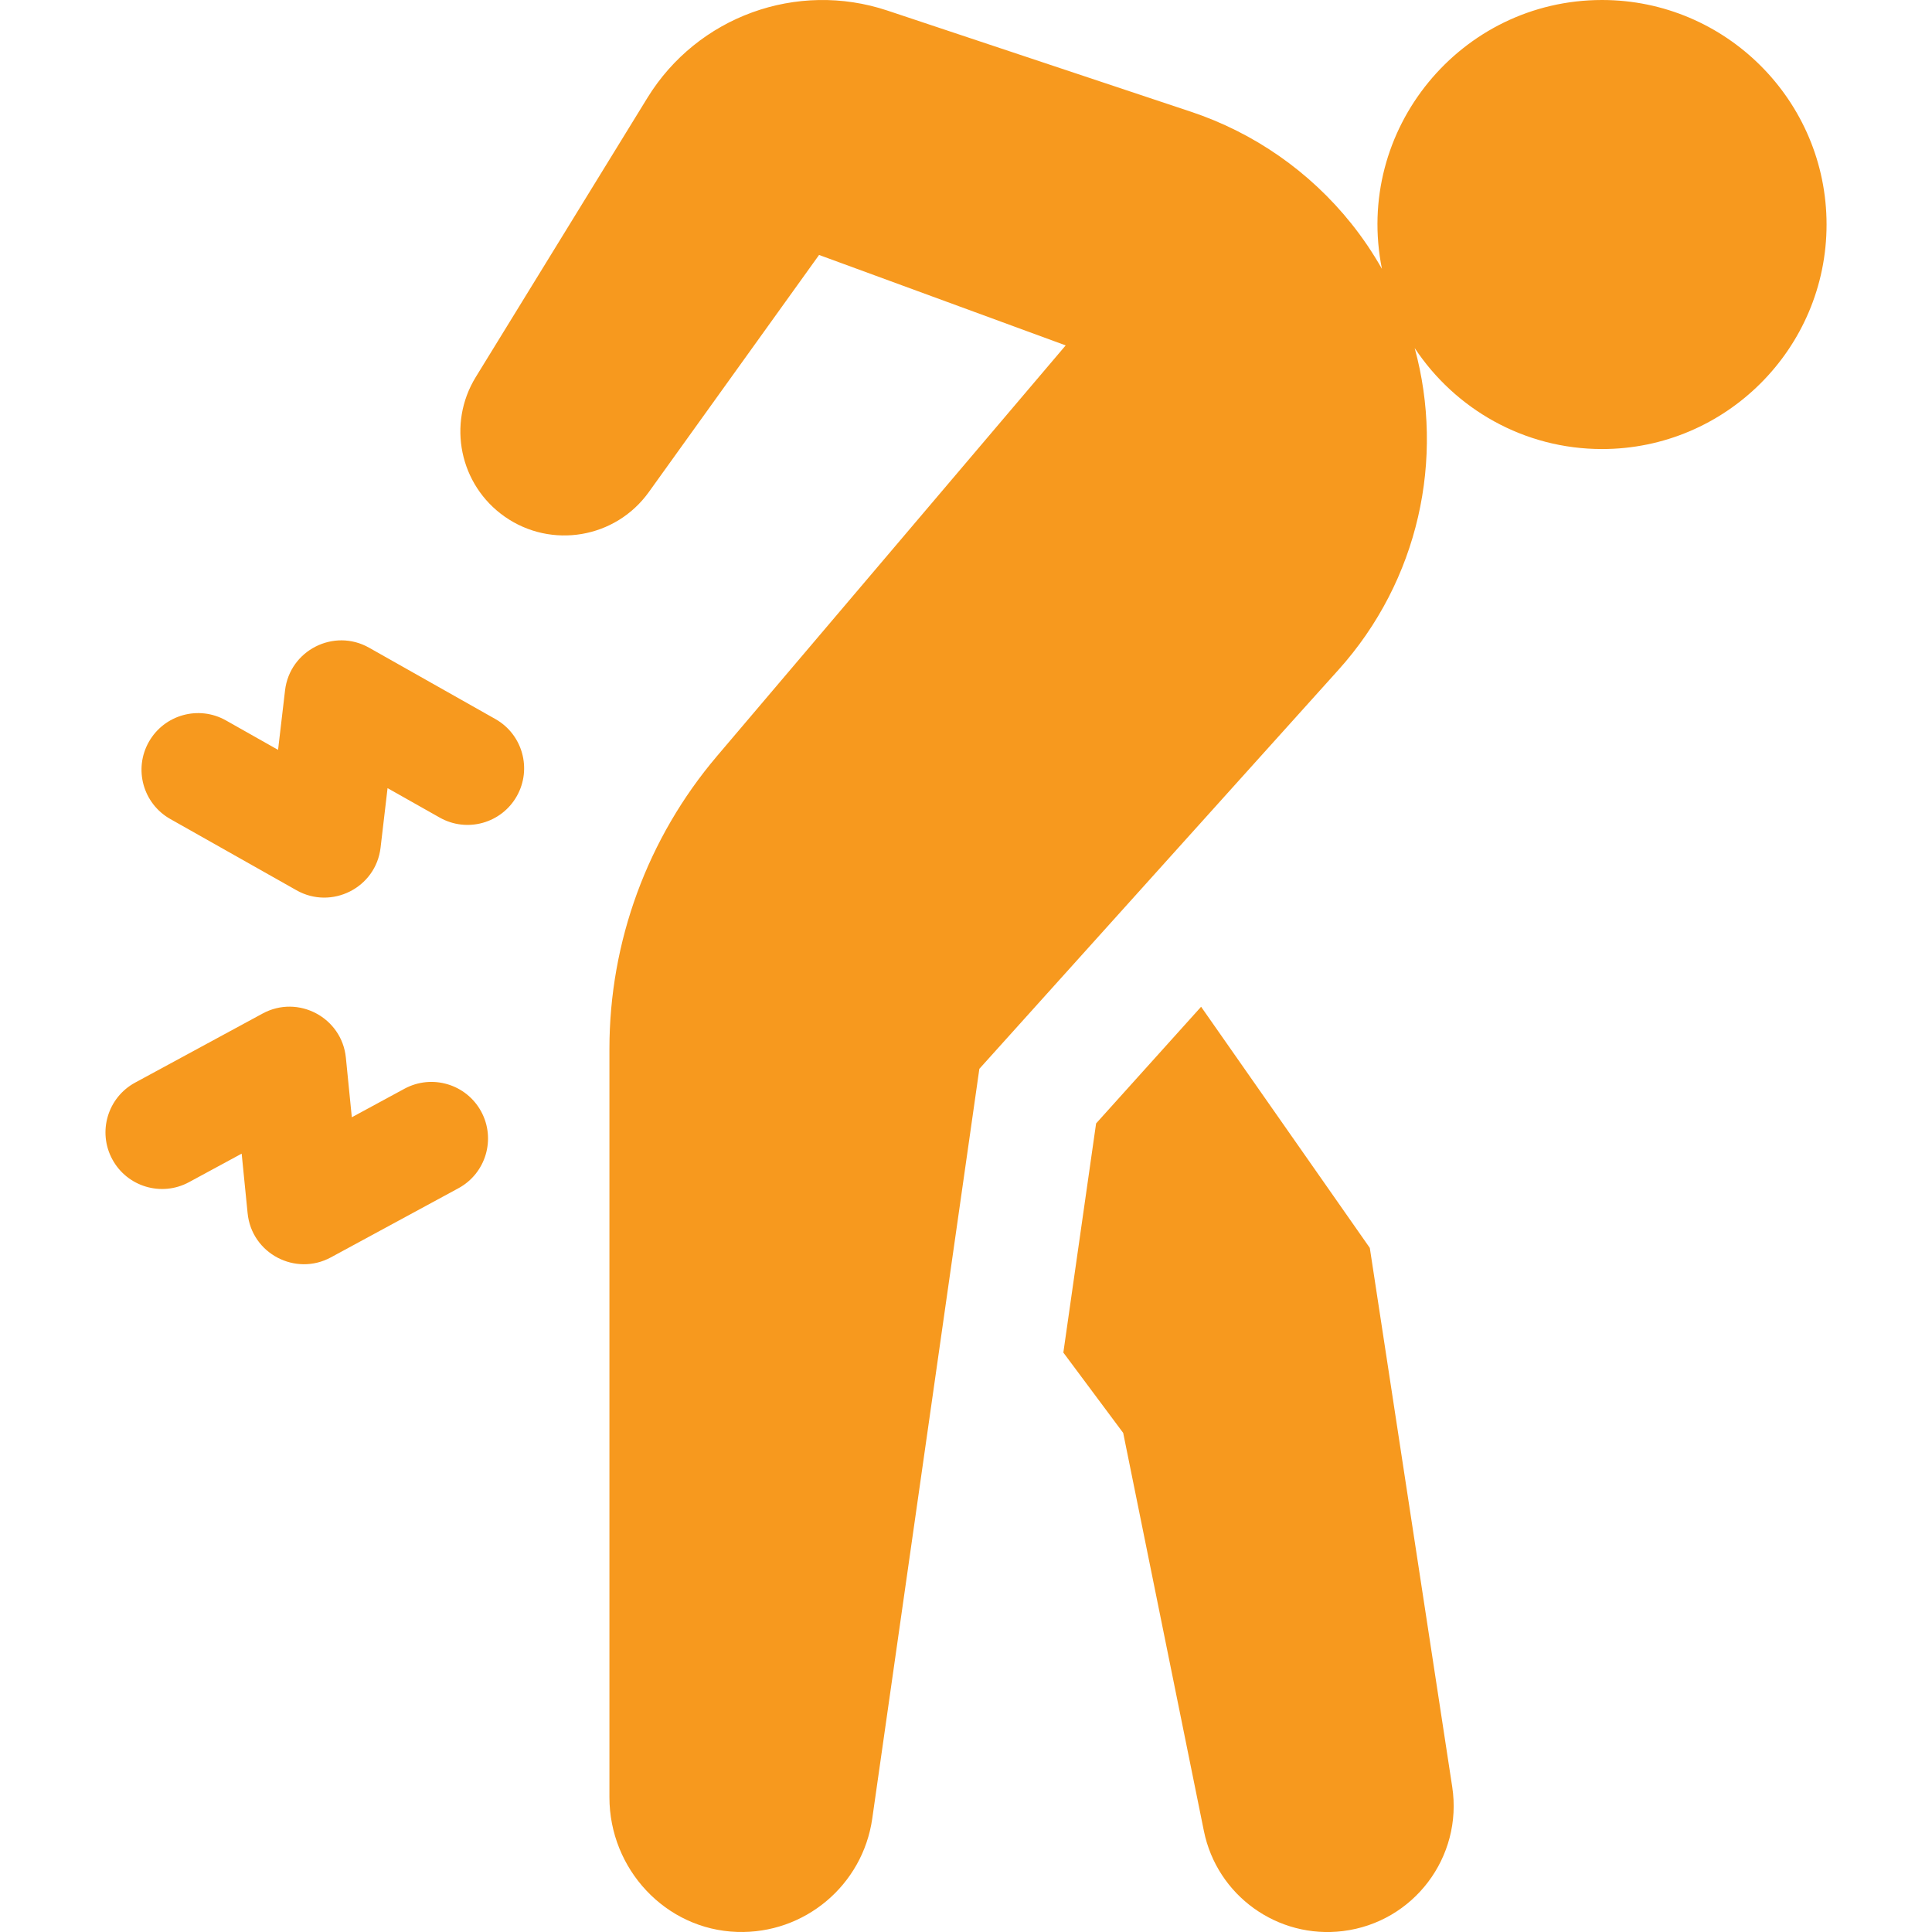 <?xml version="1.0" encoding="UTF-8"?>
<svg xmlns="http://www.w3.org/2000/svg" width="80" height="80" viewBox="0 0 80 80" fill="none">
  <g clip-path="url(#clip0_3846_9582)">
    <path d="M66.337 0C60.48 0 56.065 5.377 57.223 11.133C56.855 10.484 56.434 9.856 55.955 9.257C54.234 7.106 51.929 5.498 49.316 4.627L36.747 0.438C32.995 -0.813 28.877 0.685 26.806 4.054L19.701 15.612C18.507 17.553 19.033 20.087 20.899 21.393C22.831 22.745 25.49 22.293 26.865 20.377L33.916 10.557L44.128 14.302L29.686 31.312C26.812 34.696 25.235 38.991 25.235 43.43V74.422C25.235 77.391 27.556 79.901 30.524 79.997C33.318 80.088 35.724 78.062 36.118 75.304L40.553 44.258L55.418 27.742C58.758 24.031 59.828 18.984 58.579 14.412C60.245 16.929 63.1 18.594 66.337 18.594C71.464 18.594 75.634 14.423 75.634 9.297C75.634 4.17 71.464 0 66.337 0Z" fill="#F7991E"></path>
    <path d="M56.721 51.674L49.735 41.688L45.387 46.519L44.031 56.007L46.509 59.334L49.85 75.815C50.392 78.491 52.904 80.298 55.614 79.961C58.534 79.598 60.578 76.896 60.133 73.987L56.721 51.674Z" fill="#F7991E"></path>
    <path d="M16.747 45.083L14.568 46.264L14.322 43.797C14.157 42.135 12.347 41.17 10.873 41.969L5.595 44.829C4.457 45.446 4.034 46.868 4.651 48.006C5.267 49.144 6.69 49.567 7.828 48.95L10.007 47.77L10.253 50.236C10.419 51.911 12.239 52.858 13.701 52.065L18.98 49.204C20.119 48.588 20.541 47.165 19.925 46.027C19.308 44.889 17.886 44.466 16.747 45.083Z" fill="#F7991E"></path>
    <path d="M20.511 29.773L15.283 26.82C13.826 25.997 11.998 26.927 11.803 28.588L11.514 31.05L9.356 29.831C8.229 29.195 6.8 29.593 6.163 30.72C5.526 31.847 5.924 33.276 7.051 33.913L12.279 36.865C13.724 37.681 15.563 36.77 15.759 35.097L16.048 32.635L18.207 33.854C19.334 34.491 20.764 34.093 21.4 32.966C22.036 31.839 21.639 30.409 20.511 29.773Z" fill="#F7991E"></path>
  </g>
  <defs>
    <clipPath id="clip0_3846_9582">
      <rect width="80" height="80" fill="white"></rect>
    </clipPath>
  </defs>
</svg>
